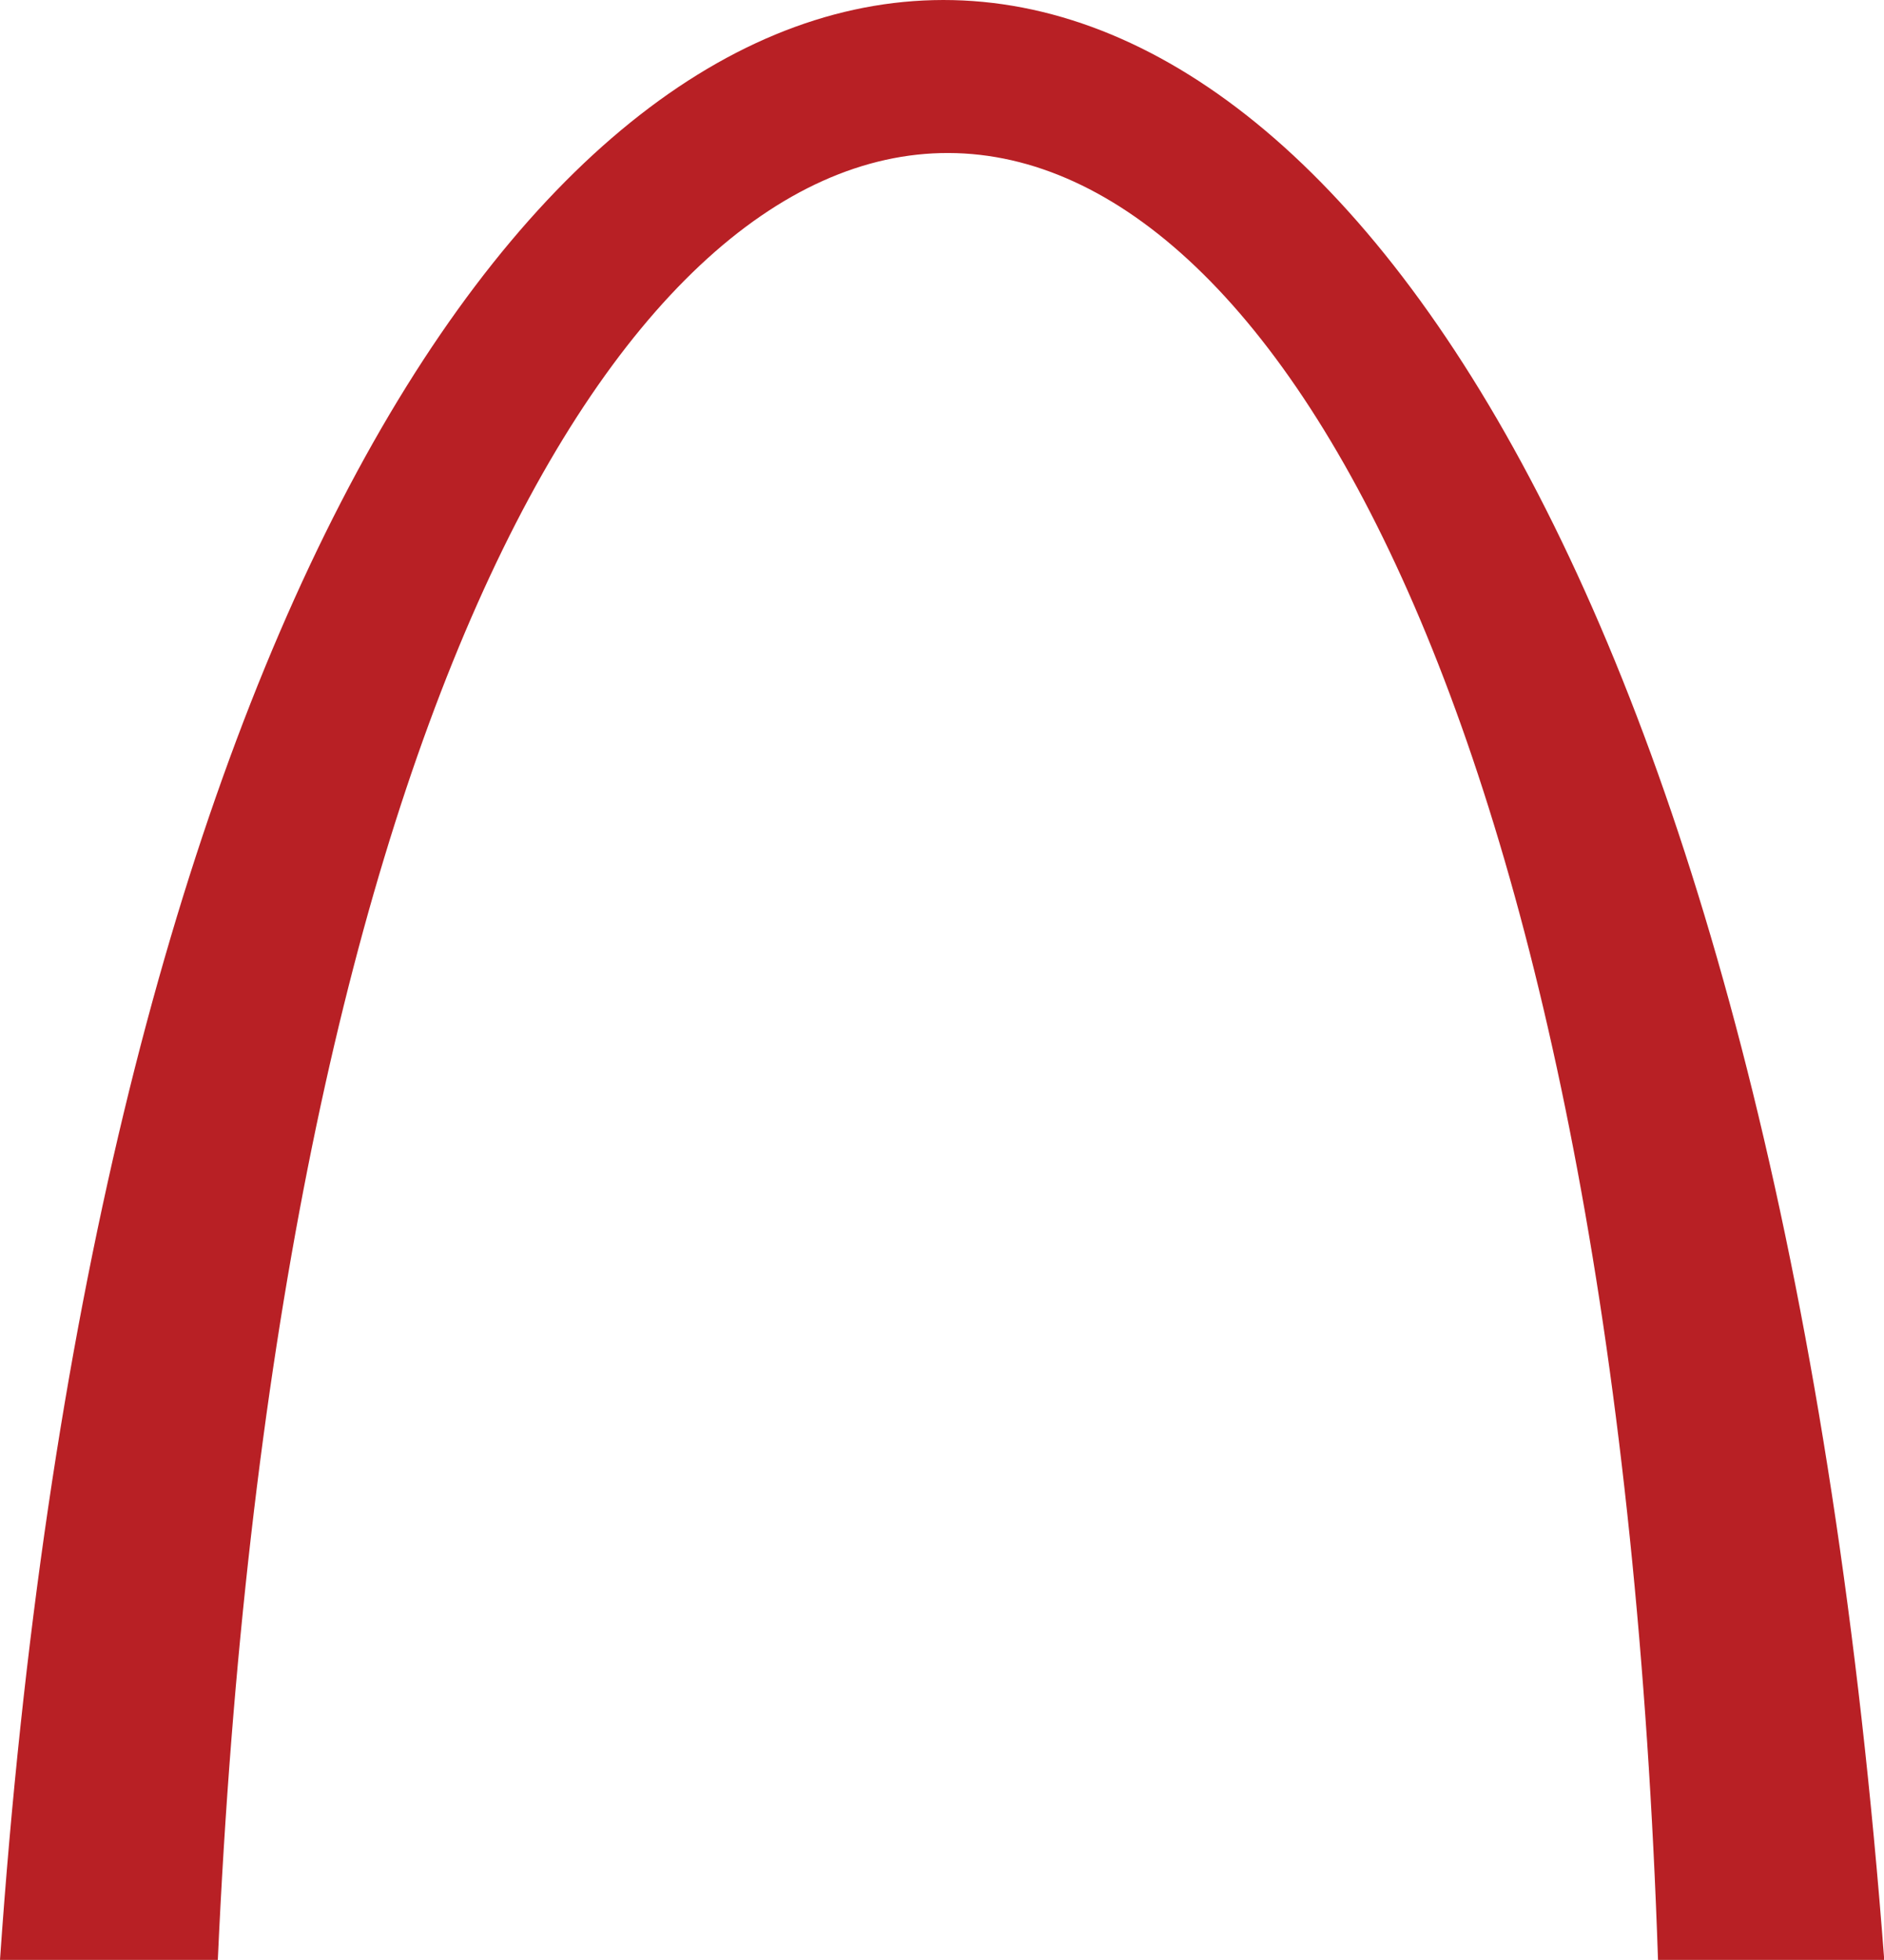 <svg id="Layer_1" data-name="Layer 1" xmlns="http://www.w3.org/2000/svg" viewBox="0 0 158.98 165.33"><defs><style>.cls-1{fill:#b82025;}</style></defs><path class="cls-1" d="M0,165.33H18.38c9.19-203.57,114.73-202.89,121.53,0H159C142-58.67,15-51.52,0,165.33Z"/></svg>